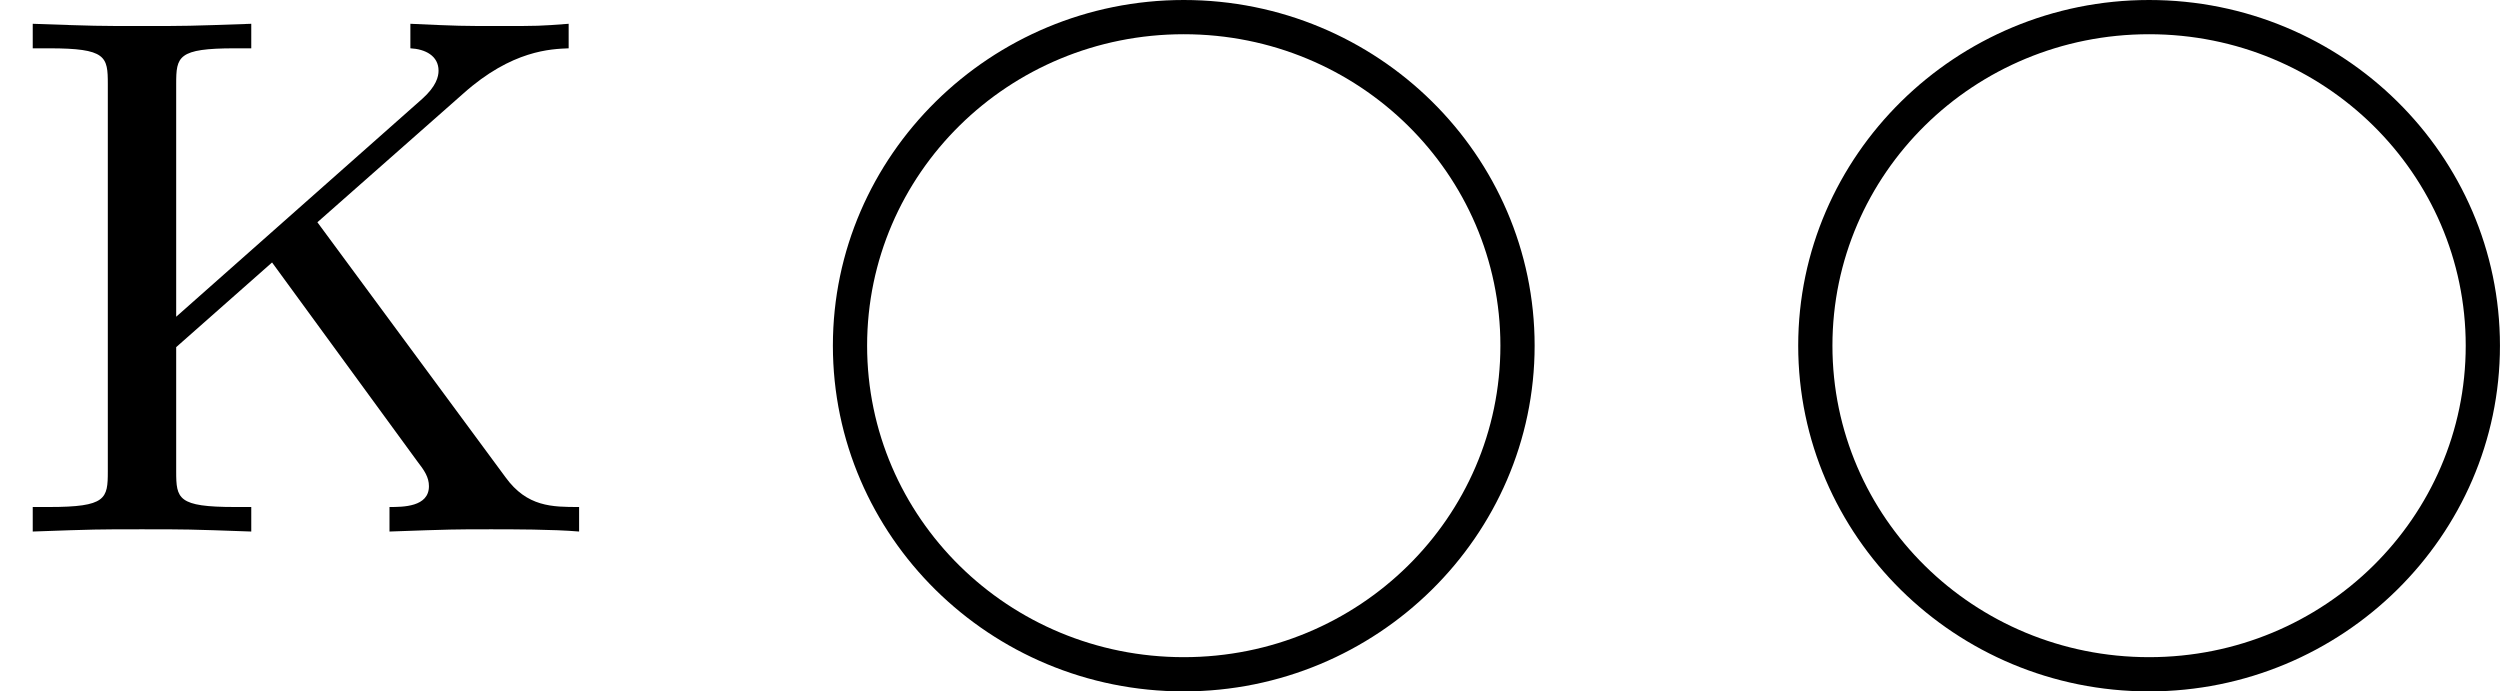 <?xml version='1.0' encoding='UTF-8'?>
<!-- This file was generated by dvisvgm 2.13.3 -->
<svg version='1.1' xmlns='http://www.w3.org/2000/svg' xmlns:xlink='http://www.w3.org/1999/xlink' width='53.609pt' height='14.824pt' viewBox='79.7 98.96 53.609 14.824'>
<defs>
<path id='g0-13' d='M7.994-1.993C7.994-4.033 6.312-5.699 4.232-5.699C2.16-5.699 .47-4.033 .47-1.993S2.152 1.714 4.232 1.714C6.304 1.714 7.994 .048 7.994-1.993ZM4.232 1.347C2.351 1.347 .837-.151 .837-1.993S2.351-5.332 4.232-5.332S7.627-3.834 7.627-1.993S6.113 1.347 4.232 1.347Z'/>
<path id='g2-75' d='M3.403-3.316L4.965-4.694C5.491-5.165 5.914-5.173 6.097-5.181V-5.444C5.786-5.42 5.77-5.42 5.356-5.42C4.949-5.42 4.926-5.42 4.4-5.444V-5.181C4.559-5.173 4.702-5.101 4.702-4.941C4.702-4.878 4.678-4.774 4.527-4.639L1.889-2.303V-4.798C1.889-5.093 1.905-5.181 2.519-5.181H2.694V-5.444C2.016-5.42 2-5.42 1.522-5.42S1.028-5.42 .351-5.444V-5.181H.526C1.14-5.181 1.156-5.093 1.156-4.798V-.646C1.156-.351 1.14-.263 .526-.263H.351V0C1.028-.024 1.044-.024 1.522-.024S2.016-.024 2.694 0V-.263H2.519C1.905-.263 1.889-.351 1.889-.646V-1.977L2.917-2.885L4.471-.757C4.551-.654 4.599-.582 4.599-.486C4.599-.263 4.32-.263 4.176-.263V0C4.854-.024 4.87-.024 5.268-.024C5.483-.024 5.93-.024 6.209 0V-.263C5.922-.263 5.651-.263 5.42-.582L3.403-3.316Z'/>
</defs>
<g id='page1' transform='matrix(2 0 0 2 0 0)'>
<use x='39.85' y='55.179' xlink:href='#g2-75'/>
<use x='48.31' y='55.179' xlink:href='#g0-13'/>
<use x='58.66' y='55.179' xlink:href='#g0-13'/>
</g>
</svg>